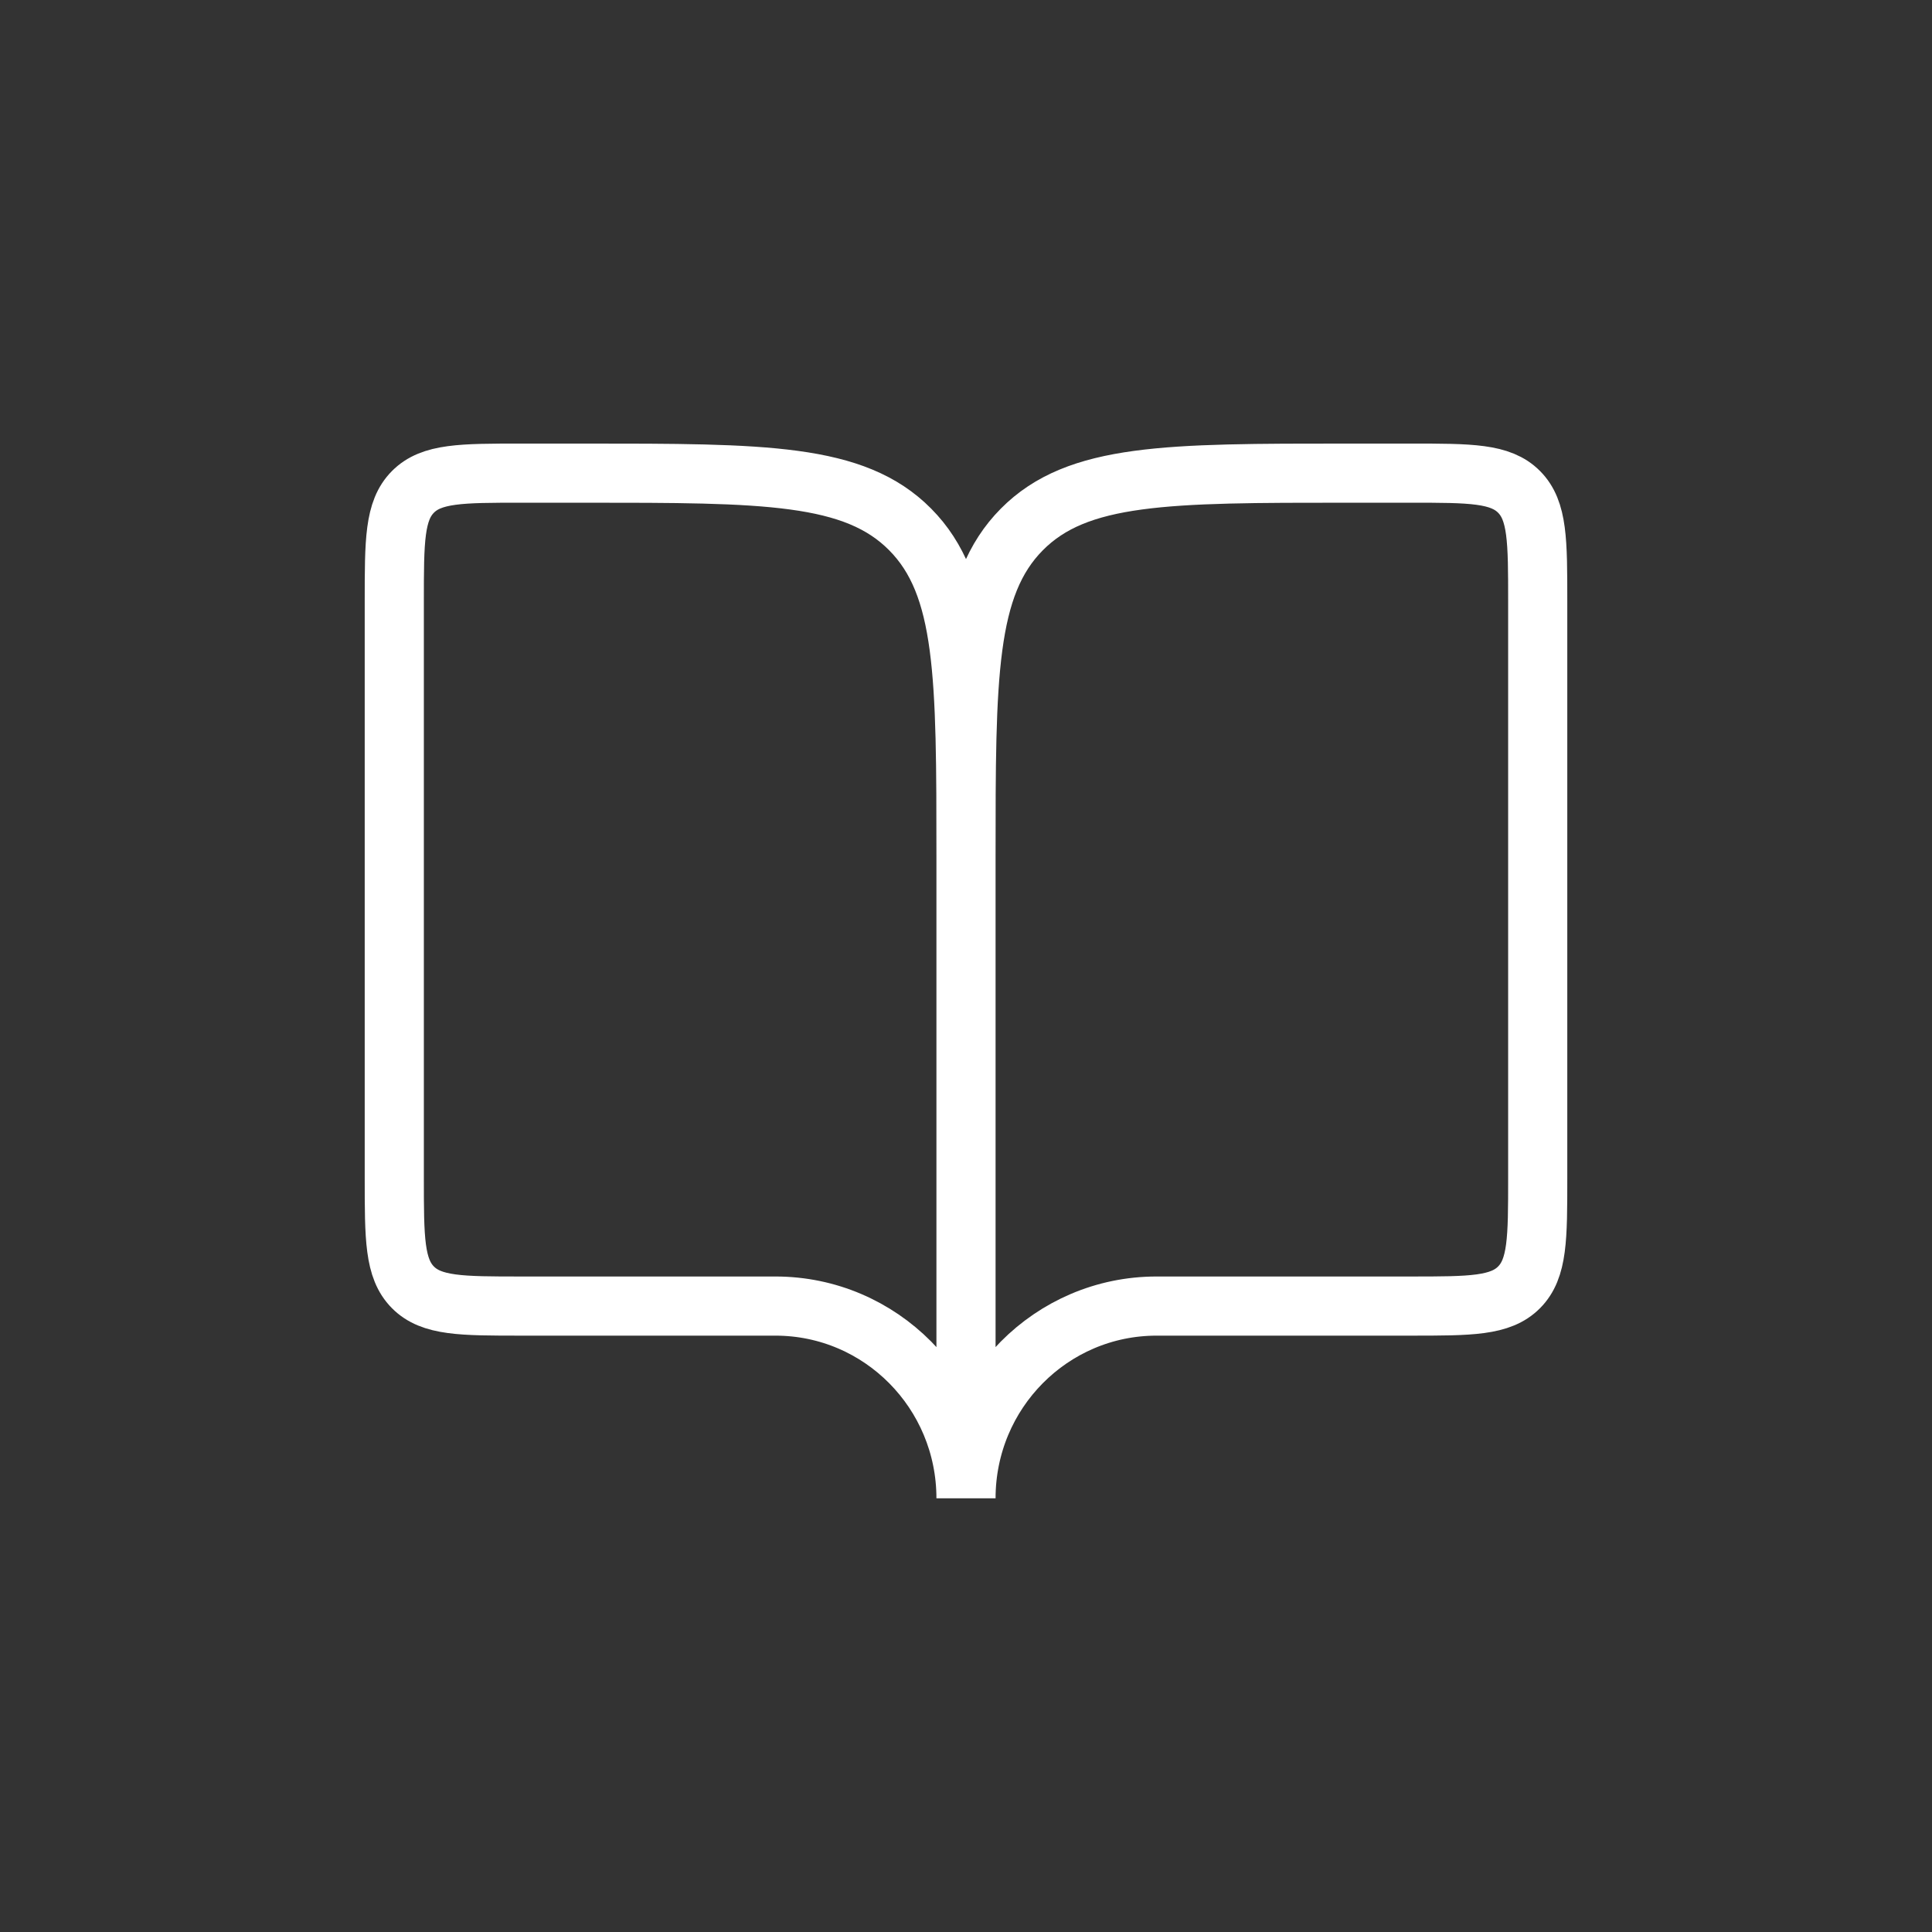 <svg width="49" height="49" viewBox="0 0 49 49" fill="none" xmlns="http://www.w3.org/2000/svg">
<rect x="0" y="0" width="49" height="49" fill="#333333" stroke="none"/>
<path d="M24.5 21.75V38M24.5 21.75C24.5 17.154 24.5 14.856 23.084 13.428C21.669 12 19.39 12 14.833 12H13.222C11.703 12 10.944 12 10.472 12.476C10 12.952 10 13.718 10 15.25V29.875C10 31.407 10 32.173 10.472 32.649C10.944 33.125 11.703 33.125 13.222 33.125H19.667C22.336 33.125 24.5 35.308 24.5 38M24.5 21.75C24.5 17.154 24.5 14.856 25.916 13.428C27.331 12 29.61 12 34.167 12H35.778C37.297 12 38.056 12 38.528 12.476C39 12.952 39 13.718 39 15.25V29.875C39 31.407 39 32.173 38.528 32.649C38.056 33.125 37.297 33.125 35.778 33.125H29.333C26.664 33.125 24.5 35.308 24.5 38" stroke="white" stroke-width="1.5"/>
</svg>
